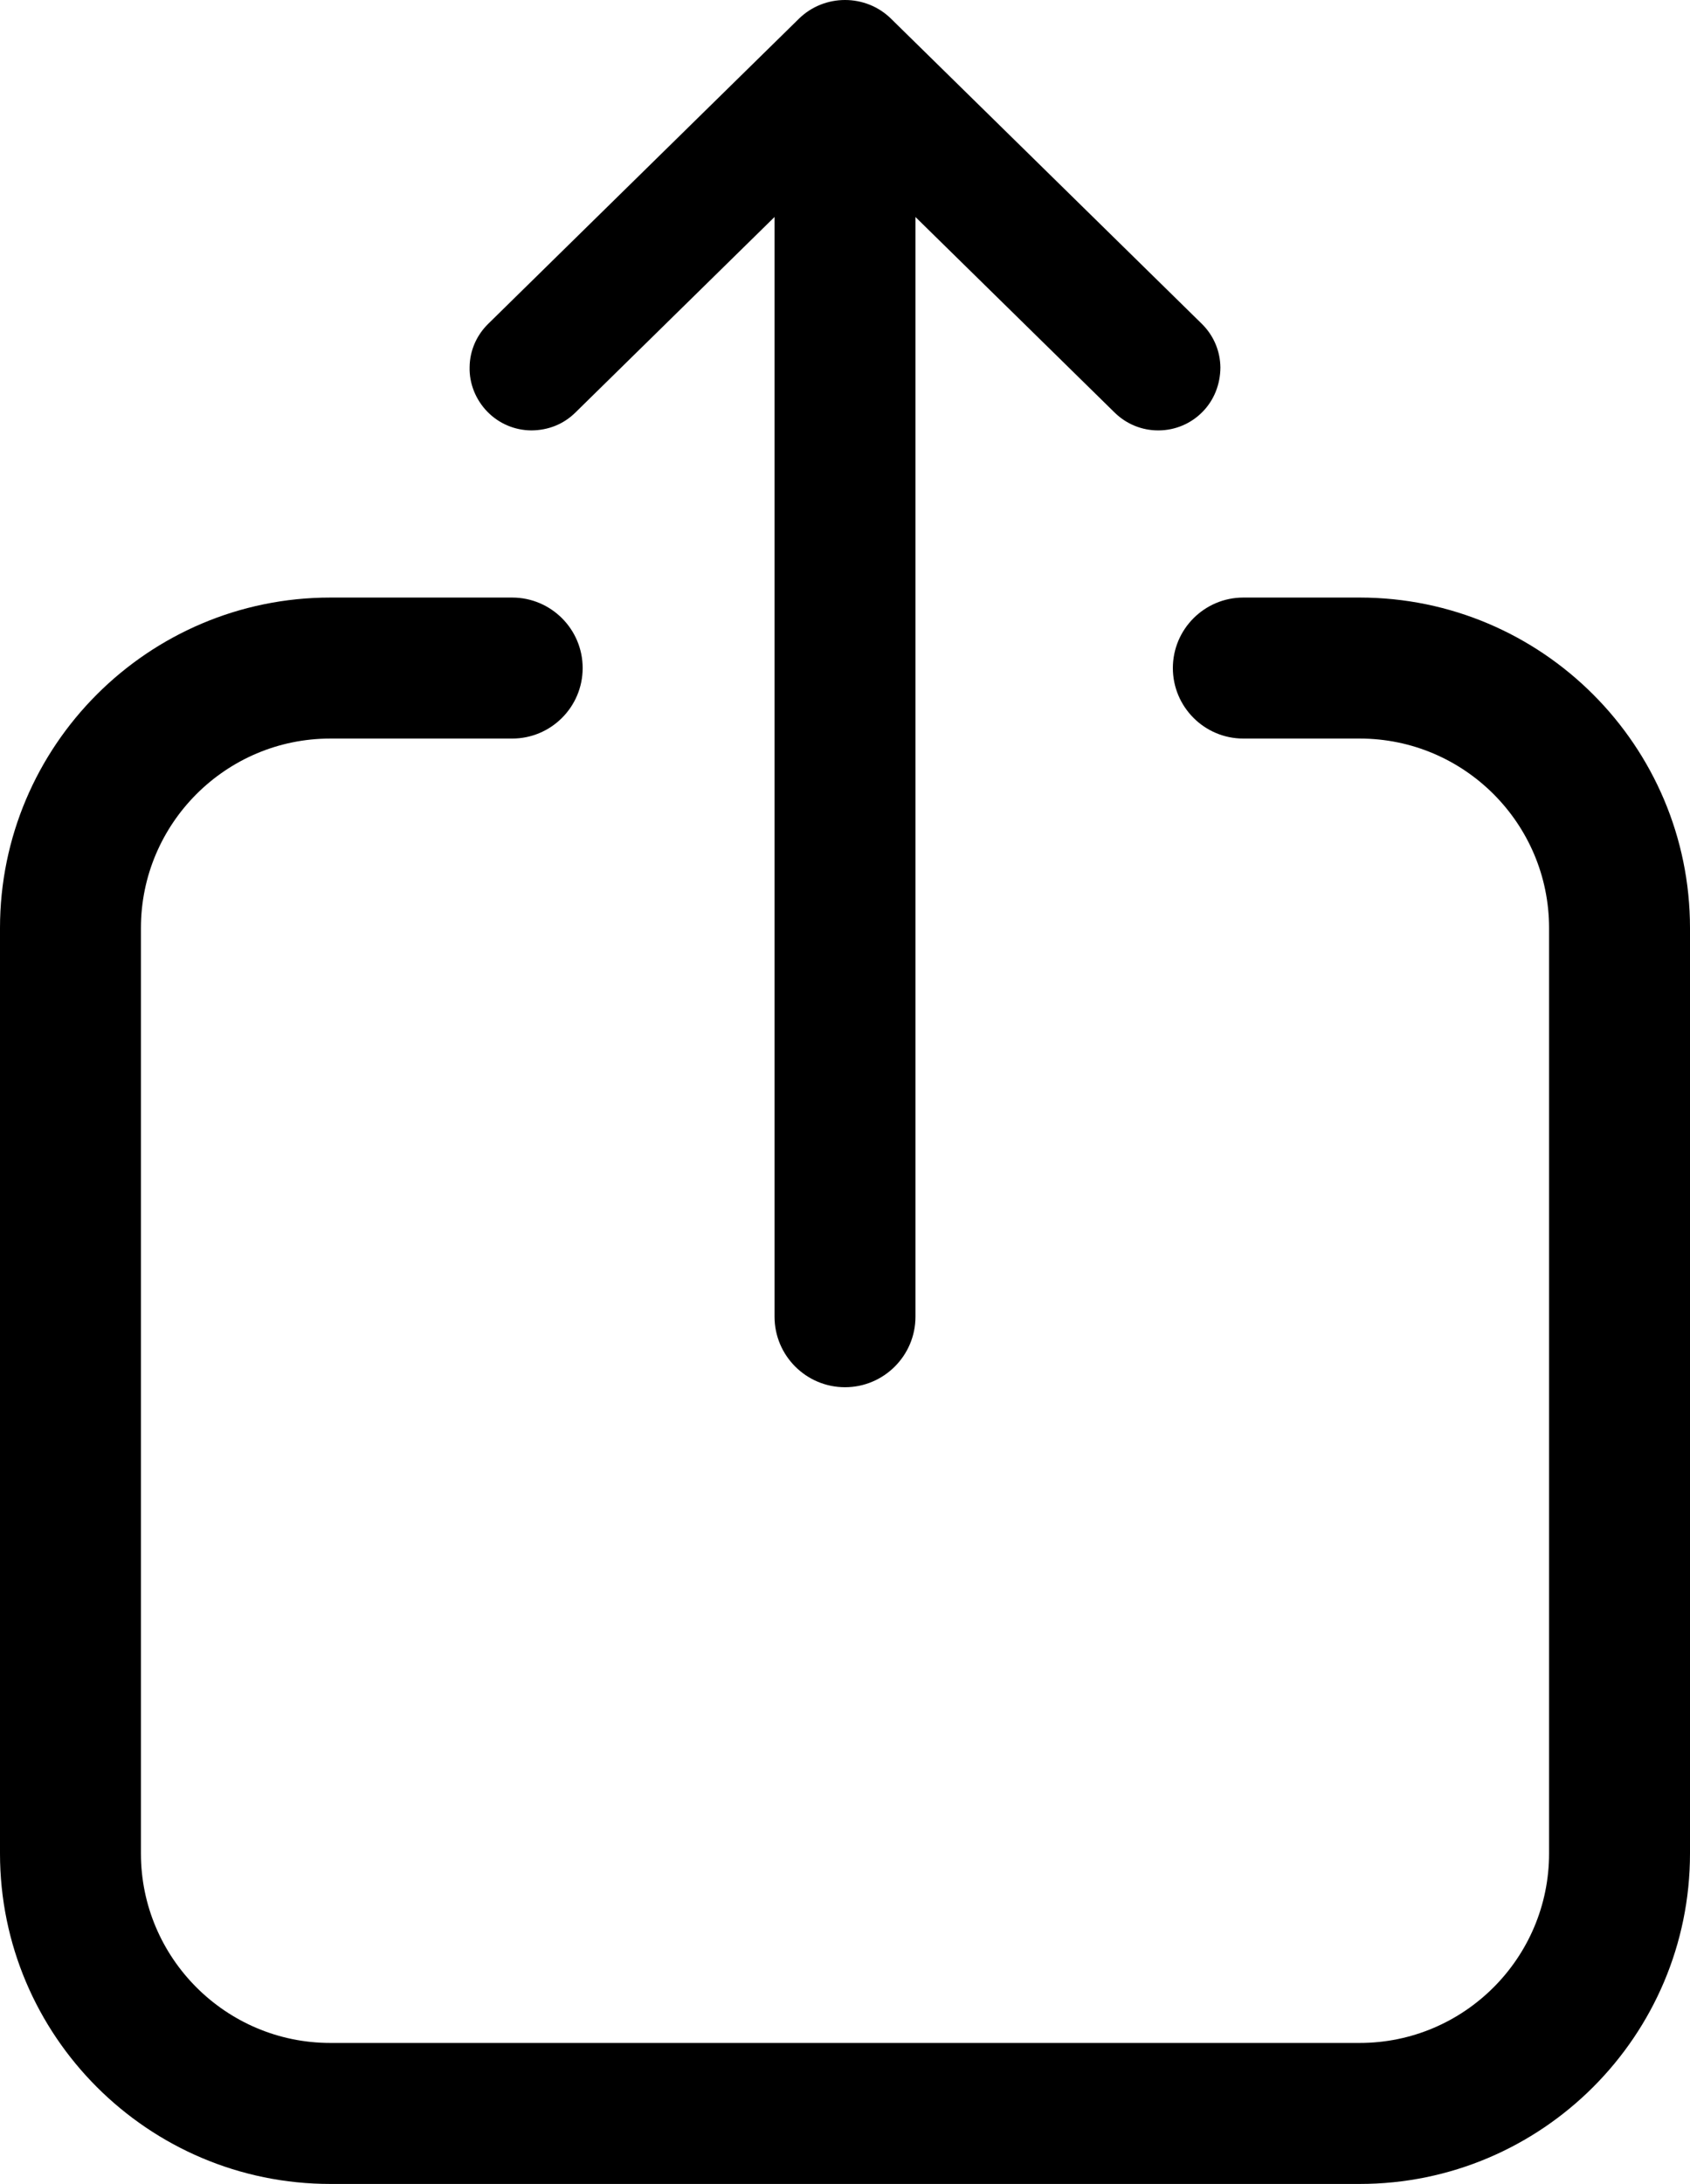<?xml version="1.0" encoding="utf-8"?>
<!-- Generator: Adobe Illustrator 16.0.0, SVG Export Plug-In . SVG Version: 6.00 Build 0)  -->
<!DOCTYPE svg PUBLIC "-//W3C//DTD SVG 1.1//EN" "http://www.w3.org/Graphics/SVG/1.1/DTD/svg11.dtd">
<svg version="1.1" id="Layer_1" xmlns="http://www.w3.org/2000/svg" xmlns:xlink="http://www.w3.org/1999/xlink" x="0px" y="0px"
	 width="604.105px" height="780.244px" viewBox="0 0 604.105 780.244" enable-background="new 0 0 604.105 780.244"
	 xml:space="preserve">
<radialGradient id="SVGID_1_" cx="2725.231" cy="1529.207" r="1697.089" gradientUnits="userSpaceOnUse">
	<stop  offset="0.001" style="stop-color:#00AECD"/>
	<stop  offset="0.999" style="stop-color:#0C64E3"/>
</radialGradient>
<path fill="url(#SVGID_1_)" d="M4054.583,2641.045c23.196-113.607,35.392-231.219,35.392-351.68
	c0-120.463-12.195-238.074-35.392-351.682c-36.17-252.252-233.267-452.55-483.935-493.532
	c-117.112-24.726-238.543-37.746-363.016-37.746c-124.475,0-245.906,13.02-363.021,37.747
	c-246.58,40.315-441.327,234.791-482.04,481.236c-24.857,117.41-37.949,239.163-37.949,363.977
	c0,124.813,13.092,246.566,37.949,363.975c40.485,245.07,233.291,438.744,477.914,480.543
	c118.388,25.295,241.21,38.623,367.146,38.623s248.759-13.328,367.146-38.623C3823.48,3091.387,4018.613,2891.911,4054.583,2641.045
	z"/>
<g>
	<path d="M486.039,213.485h-41.602c-13.889,0-25.188,11.298-25.188,25.185c0,13.89,11.299,25.19,25.188,25.19h41.604
		c37.323,0,67.688,30.365,67.688,67.688v330.632c0,37.323-30.365,67.688-67.688,67.688H118.066
		c-37.325,0-67.691-30.365-67.691-67.688V331.552c0-37.325,30.367-67.691,67.694-67.691h65.021c13.889,0,25.188-11.3,25.188-25.19
		c0-13.887-11.299-25.185-25.188-25.185h-65.024C52.964,213.485,0,266.449,0,331.549v330.632
		c0,65.101,52.964,118.063,118.066,118.063h367.976c65.101,0,118.063-52.963,118.063-118.063V331.552
		C604.105,266.45,551.141,213.485,486.039,213.485z"/>
	<path d="M189.879,153.769l0.043,0l0.043,0c6.08-0.046,11.508-2.249,15.697-6.367l71.203-69.883v392.895
		c0,13.89,11.299,25.19,25.188,25.19s25.188-11.301,25.188-25.19V77.529l71.205,69.877c4.19,4.104,9.718,6.363,15.564,6.363l0.217,0
		c5.941-0.056,11.505-2.422,15.666-6.665c4.045-4.128,6.3-9.697,6.349-15.767c-0.05-5.92-2.41-11.478-6.652-15.658L318.514,6.692
		c-9.052-8.918-23.821-8.924-32.927-0.01l-111.07,109.004c-4.226,4.154-6.587,9.646-6.653,15.468
		c-0.156,5.833,2.158,11.642,6.365,15.957C178.392,151.349,183.949,153.713,189.879,153.769z"/>
</g>
</svg>
